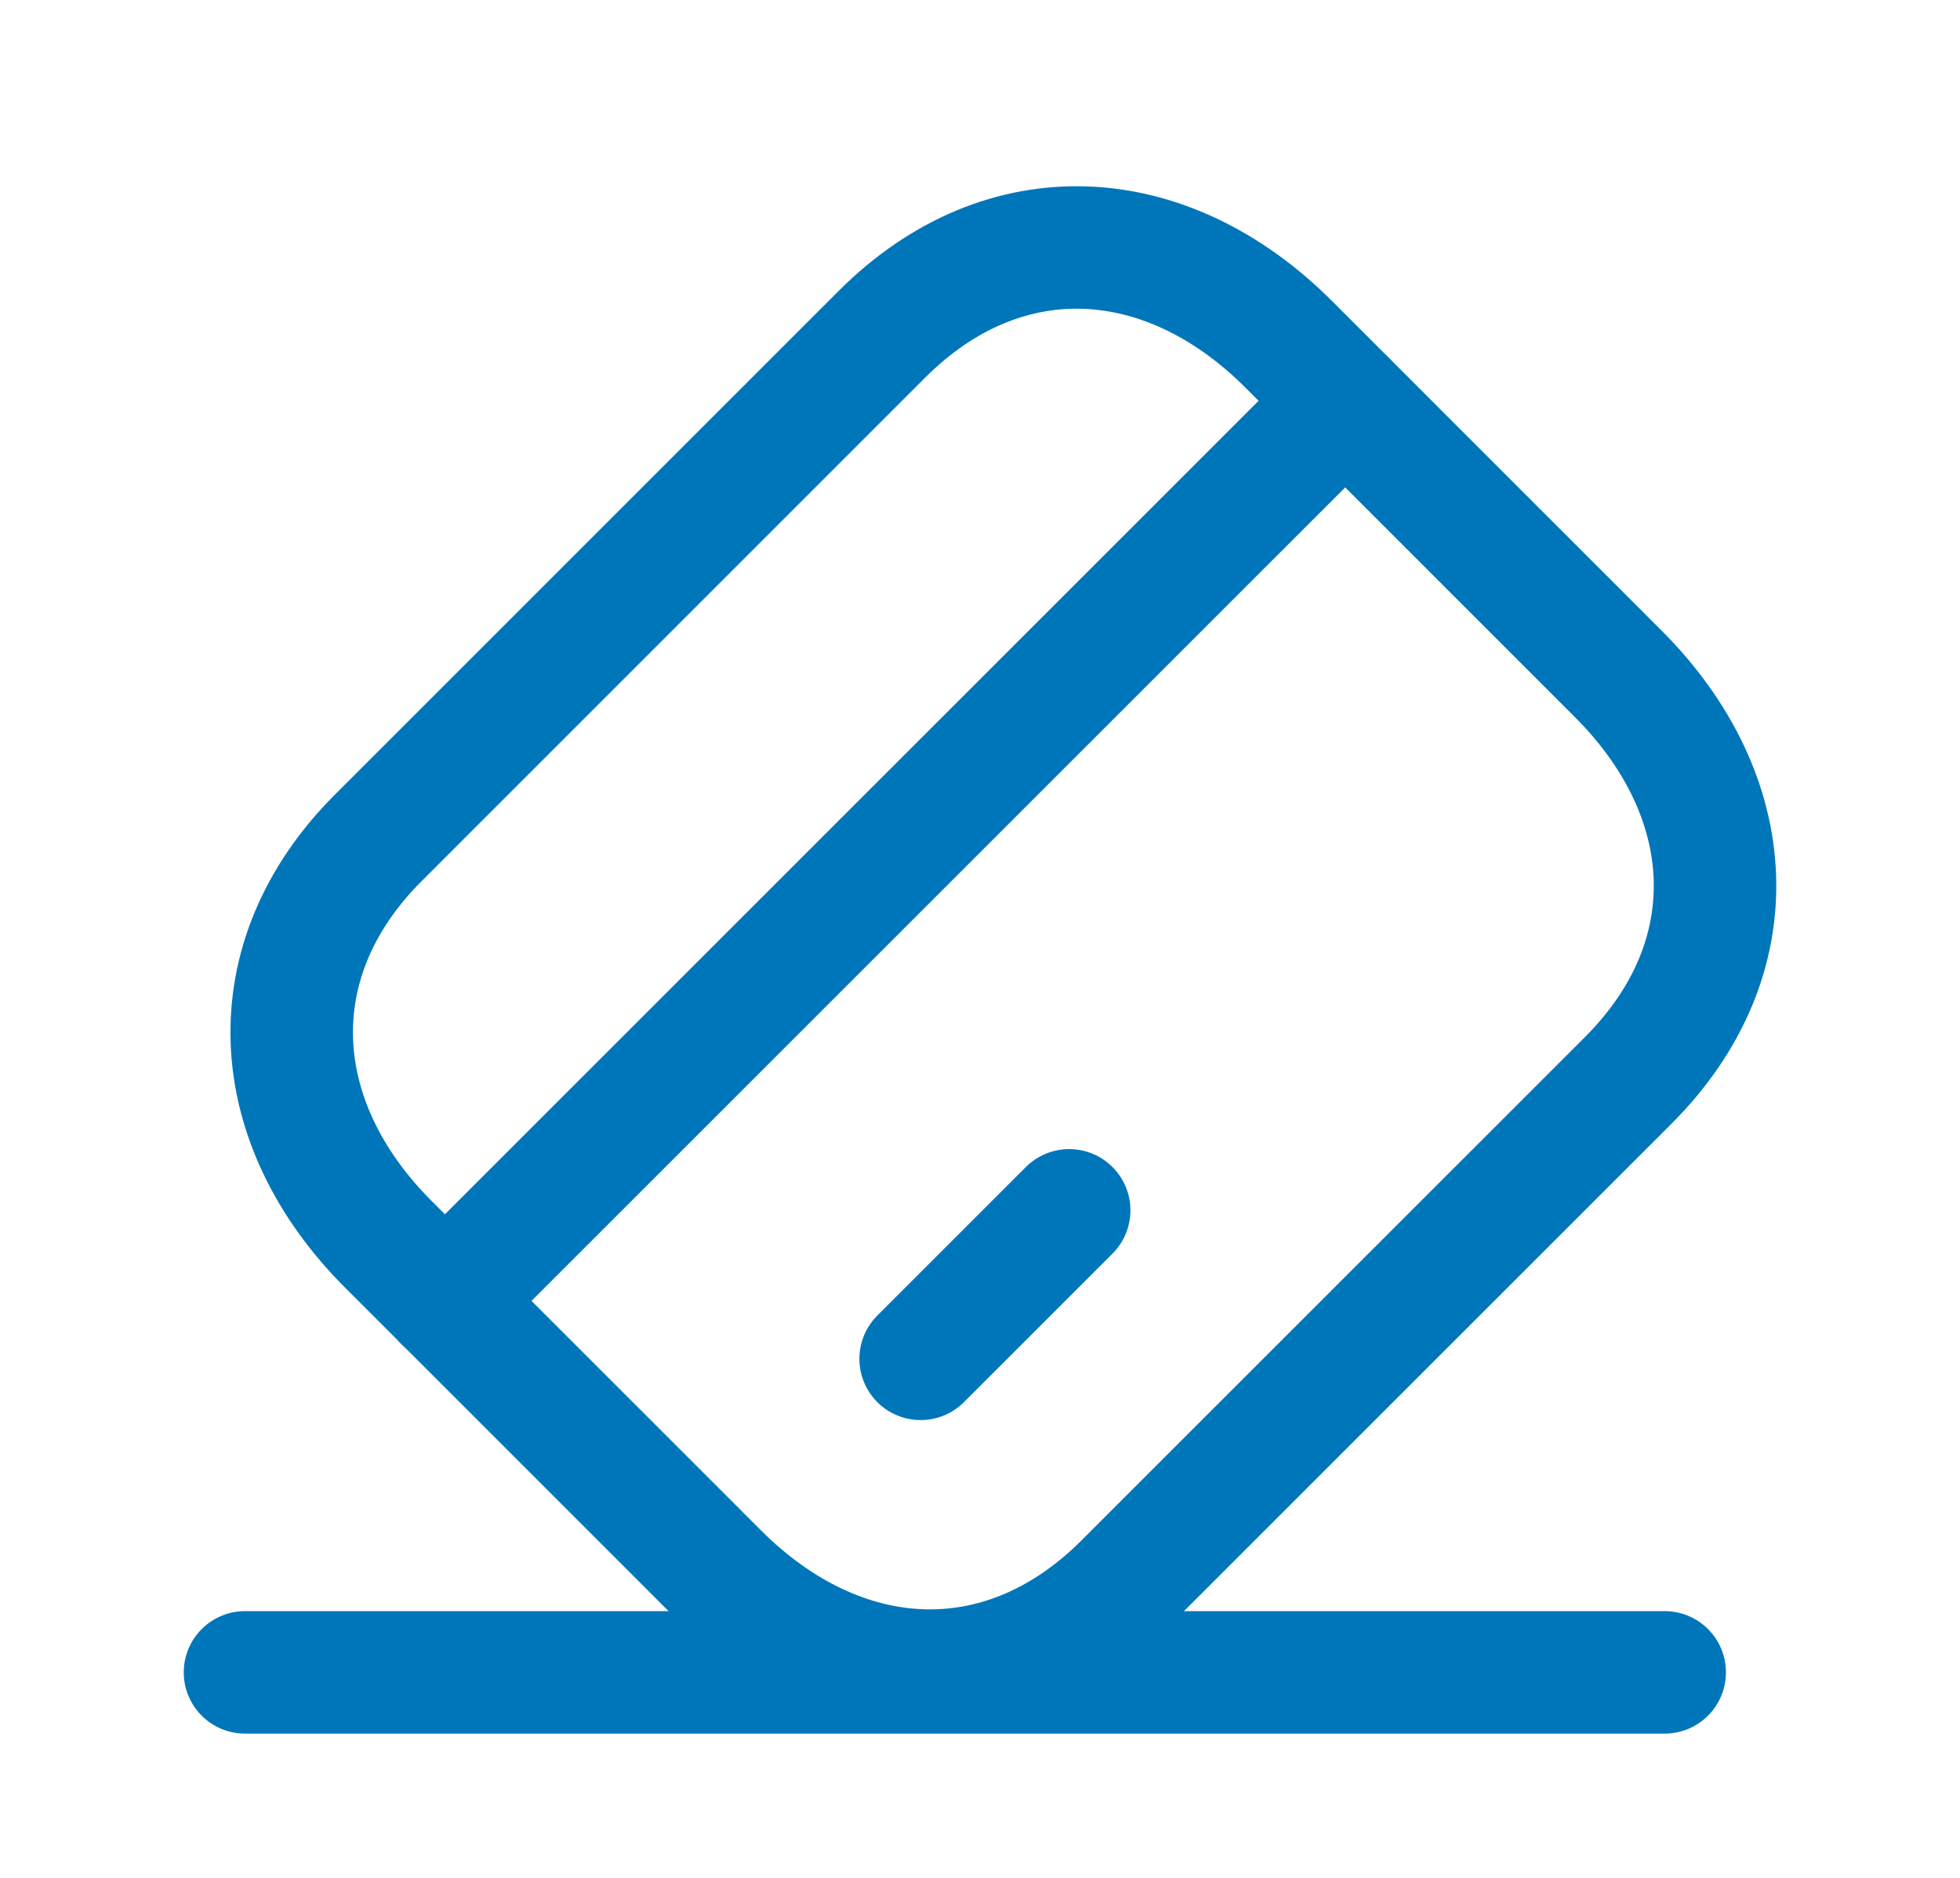 <svg xmlns="http://www.w3.org/2000/svg" fill="none" viewBox="0 0 24 23" height="23" width="24">
<path stroke-linejoin="round" stroke-linecap="round" stroke-width="1.5" stroke="#0076BA" d="M3 20.483H20.384"></path>
<path stroke-linejoin="round" stroke-linecap="round" stroke-width="1.5" stroke="#0076BA" d="M10.8 4.093L4.632 10.262C3.14 11.753 3.261 13.746 4.756 15.241L8.79 19.276C10.286 20.771 12.273 20.896 13.771 19.399L19.938 13.232C21.435 11.735 21.31 9.747 19.814 8.252L15.78 4.217C14.284 2.721 12.297 2.597 10.8 4.093Z" clip-rule="evenodd" fill-rule="evenodd"></path>
<path stroke-linejoin="round" stroke-linecap="round" stroke-width="1.5" stroke="#0076BA" d="M5.447 15.934L16.471 4.91"></path>
<path stroke-linejoin="round" stroke-linecap="round" stroke-width="1.5" stroke="#0076BA" d="M11.273 16.643L13.092 14.824"></path>
</svg>
